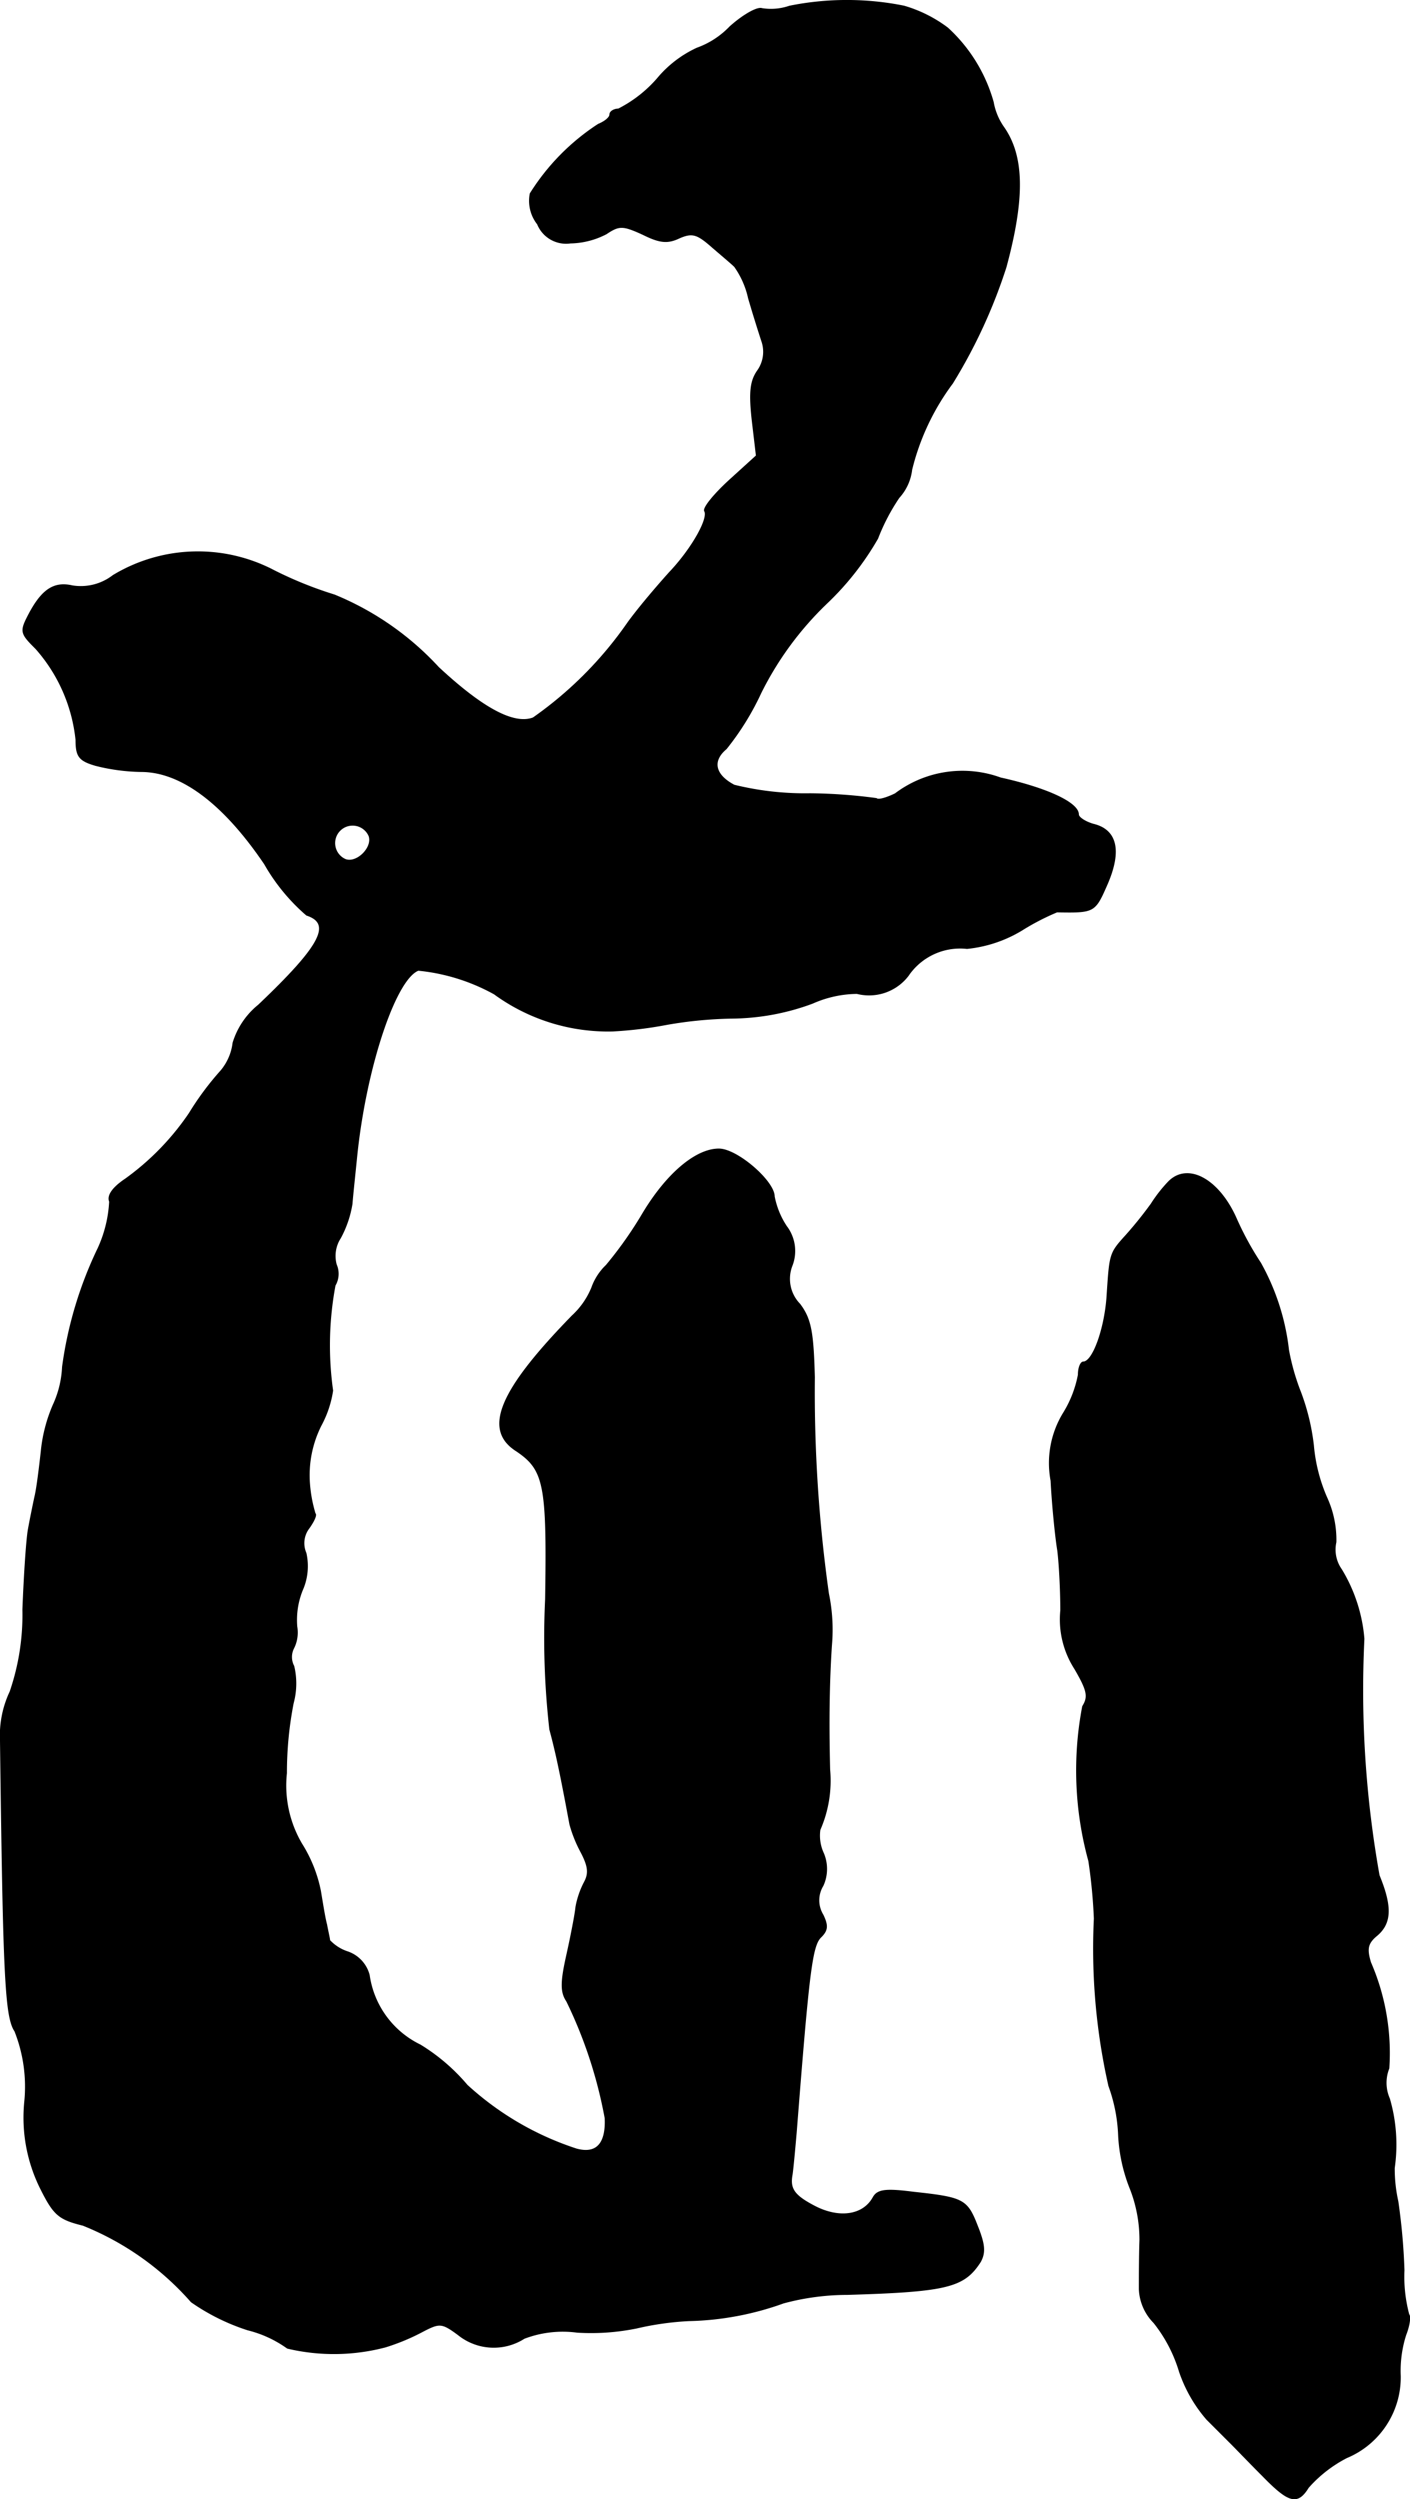 <?xml version="1.0" encoding="UTF-8"?>
<svg xmlns="http://www.w3.org/2000/svg"
     version="1.1"
     width="4.953mm"
     height="8.779mm"
     viewBox="0 0 14.04 24.885">
   <defs>
      <style type="text/css"><![CDATA[
      .a {
        stroke: #000;
        stroke-linecap: round;
        stroke-linejoin: round;
        stroke-width: 0.01px;
      }
    ]]></style>
   </defs>
   <path class="a"
         d="M7.861.062A.565.565,0,0,1,7.588.086c-.048-.018-.194.067-.321.182a.85.85,0,0,1-.327.212,1.126,1.126,0,0,0-.394.303,1.285,1.285,0,0,1-.388.303c-.042,0-.085.024-.085.055s-.055.073-.115.097a2.239,2.239,0,0,0-.678.69.375.375,0,0,0,.073.303.306.306,0,0,0,.327.188A.798.798,0,0,0,6.038,2.327c.127-.085.164-.085.363.006.17.085.248.091.363.036.127-.055.176-.042.321.085.091.079.2.17.23.2a.864.864,0,0,1,.139.315c.042.145.103.339.133.43a.325.325,0,0,1-.042.291c-.073.103-.085.218-.055.491l.042.357-.273.248c-.151.139-.26.273-.242.303.042.073-.127.376-.351.612-.109.121-.297.339-.412.497a3.793,3.793,0,0,1-.945.951C5.117,7.221,4.808,7.057,4.366,6.646a2.906,2.906,0,0,0-1.036-.721,3.882,3.882,0,0,1-.6-.242A1.631,1.631,0,0,0,1.126,5.731a.525.525,0,0,1-.406.103c-.182-.042-.303.036-.436.291-.085.164-.079.182.073.333a1.622,1.622,0,0,1,.4.909c0,.164.03.206.194.254a1.965,1.965,0,0,0,.454.061c.4,0,.824.321,1.23.921a1.938,1.938,0,0,0,.418.509c.26.085.139.309-.478.896a.774.774,0,0,0-.254.376.532.532,0,0,1-.121.279,2.901,2.901,0,0,0-.315.424,2.607,2.607,0,0,1-.636.654c-.127.085-.182.164-.157.224a1.274,1.274,0,0,1-.115.466A3.933,3.933,0,0,0,.623,13.611,1.006,1.006,0,0,1,.532,13.987a1.536,1.536,0,0,0-.121.466c-.018.164-.042.357-.061.442s-.048.23-.067.333c-.018.097-.042.46-.055.8a2.357,2.357,0,0,1-.127.818,1.024,1.024,0,0,0-.097.406c.03,2.423.048,2.829.145,2.974a1.503,1.503,0,0,1,.097.709,1.585,1.585,0,0,0,.157.854c.133.267.182.309.424.369a2.842,2.842,0,0,1,1.078.763,2.104,2.104,0,0,0,.563.279,1.146,1.146,0,0,1,.394.182,2.009,2.009,0,0,0,.975-.012,2.12,2.12,0,0,0,.376-.157c.164-.085.188-.085.351.036A.563.563,0,0,0,5.22,23.284a1.079,1.079,0,0,1,.527-.061,2.262,2.262,0,0,0,.594-.042,2.917,2.917,0,0,1,.521-.073,2.957,2.957,0,0,0,.939-.176,2.448,2.448,0,0,1,.636-.085c.999-.03,1.163-.073,1.326-.327.048-.091.042-.17-.03-.351-.103-.267-.139-.285-.636-.339-.279-.036-.357-.024-.4.048-.097.182-.333.218-.575.097-.212-.109-.26-.176-.236-.315.006-.03.024-.218.042-.424.127-1.623.157-1.866.248-1.95.067-.067.067-.115.018-.218a.278.278,0,0,1,0-.291.4.4,0,0,0,0-.333.415.415,0,0,1-.03-.224,1.219,1.219,0,0,0,.097-.6c-.012-.485-.006-.872.018-1.236a1.768,1.768,0,0,0-.03-.515A14.384,14.384,0,0,1,8.109,13.714c-.012-.454-.036-.581-.145-.727a.361.361,0,0,1-.079-.382.405.405,0,0,0-.055-.394.816.816,0,0,1-.121-.297c0-.151-.369-.472-.551-.472-.23,0-.521.248-.757.642a3.927,3.927,0,0,1-.363.515.574.574,0,0,0-.145.224.784.784,0,0,1-.194.279c-.727.745-.89,1.133-.557,1.345.279.188.309.333.291,1.478a8.1,8.1,0,0,0,.042,1.296c.055.206.097.388.2.945a1.315,1.315,0,0,0,.109.273c.073.139.085.212.036.303a.86.86,0,0,0-.085.248c-.006.067-.048.285-.091.478-.061.273-.061.369,0,.46a4.513,4.513,0,0,1,.382,1.163c.012.254-.085.363-.285.309a2.971,2.971,0,0,1-1.09-.636,1.929,1.929,0,0,0-.466-.4.917.917,0,0,1-.509-.697.333.333,0,0,0-.212-.23.429.429,0,0,1-.182-.115c0-.018-.018-.091-.03-.157-.018-.067-.042-.218-.061-.333a1.392,1.392,0,0,0-.188-.472,1.146,1.146,0,0,1-.151-.703,3.618,3.618,0,0,1,.067-.697.751.751,0,0,0,.006-.369.193.193,0,0,1,0-.182.351.351,0,0,0,.03-.212.795.795,0,0,1,.055-.363.59.59,0,0,0,.036-.369.246.246,0,0,1,.03-.248c.048-.067.079-.133.061-.145A1.397,1.397,0,0,1,3.082,14.78a1.103,1.103,0,0,1,.115-.588,1.058,1.058,0,0,0,.115-.345,3.237,3.237,0,0,1,.024-1.048.228.228,0,0,0,.012-.206.329.329,0,0,1,.042-.267,1.07,1.07,0,0,0,.115-.339c.006-.085.03-.303.048-.485.091-.872.382-1.75.612-1.841a1.956,1.956,0,0,1,.757.236,1.922,1.922,0,0,0,1.181.369,4.027,4.027,0,0,0,.545-.067,4.156,4.156,0,0,1,.636-.061A2.354,2.354,0,0,0,8.091,9.989a1.113,1.113,0,0,1,.442-.097A.49.49,0,0,0,9.042,9.716.625.625,0,0,1,9.629,9.444a1.303,1.303,0,0,0,.545-.182,2.389,2.389,0,0,1,.351-.182c.376.006.376.006.503-.285.139-.327.091-.533-.145-.588-.079-.024-.145-.067-.145-.097,0-.115-.309-.26-.775-.363a1.11,1.11,0,0,0-1.048.157c-.085.042-.17.067-.188.048a5.274,5.274,0,0,0-.66-.048,2.95,2.95,0,0,1-.757-.085c-.194-.103-.224-.242-.079-.363a2.698,2.698,0,0,0,.345-.557,3.215,3.215,0,0,1,.66-.896,2.832,2.832,0,0,0,.503-.642,2.012,2.012,0,0,1,.212-.406.498.498,0,0,0,.127-.279,2.385,2.385,0,0,1,.406-.86,5.276,5.276,0,0,0,.533-1.157c.188-.697.176-1.108-.024-1.393a.618.618,0,0,1-.103-.248,1.574,1.574,0,0,0-.454-.739,1.341,1.341,0,0,0-.436-.218A2.882,2.882,0,0,0,7.861.062ZM3.675,8.323c.042.115-.121.279-.236.236a.179.179,0,1,1,.236-.236Z"/>
   <path class="a"
         d="M11.634,11.77a1.444,1.444,0,0,0-.17.218,3.96,3.96,0,0,1-.248.309c-.17.188-.164.182-.194.63-.024.309-.139.636-.236.636-.024,0-.048.055-.048.127a1.118,1.118,0,0,1-.145.376.954.954,0,0,0-.127.678c.012.23.042.545.067.697.018.151.03.418.03.594a.908.908,0,0,0,.139.581c.127.218.139.279.079.376a3.4,3.4,0,0,0,.061,1.538,5.278,5.278,0,0,1,.055.575,6.209,6.209,0,0,0,.145,1.666,1.617,1.617,0,0,1,.097.497,1.653,1.653,0,0,0,.121.539,1.398,1.398,0,0,1,.091.497c-.006.176-.006.394-.006.491a.503.503,0,0,0,.145.333,1.447,1.447,0,0,1,.254.485,1.421,1.421,0,0,0,.273.478l.248.248c.042.042.182.188.309.315.26.267.345.291.454.115a1.307,1.307,0,0,1,.382-.297.867.867,0,0,0,.533-.812,1.17,1.17,0,0,1,.055-.412c.036-.091.048-.182.03-.2a1.448,1.448,0,0,1-.048-.442,6.246,6.246,0,0,0-.061-.684,1.507,1.507,0,0,1-.036-.333,1.641,1.641,0,0,0-.048-.69.392.392,0,0,1-.006-.303,2.264,2.264,0,0,0-.182-1.054c-.042-.139-.03-.194.067-.273.139-.121.145-.285.018-.594a10.491,10.491,0,0,1-.151-2.356,1.575,1.575,0,0,0-.224-.69.343.343,0,0,1-.055-.273,1.01,1.01,0,0,0-.091-.442,1.653,1.653,0,0,1-.133-.521,2.219,2.219,0,0,0-.127-.527,2.257,2.257,0,0,1-.121-.424,2.304,2.304,0,0,0-.279-.866,3.045,3.045,0,0,1-.236-.43C12.143,11.746,11.828,11.57,11.634,11.77Z"/>
</svg>
